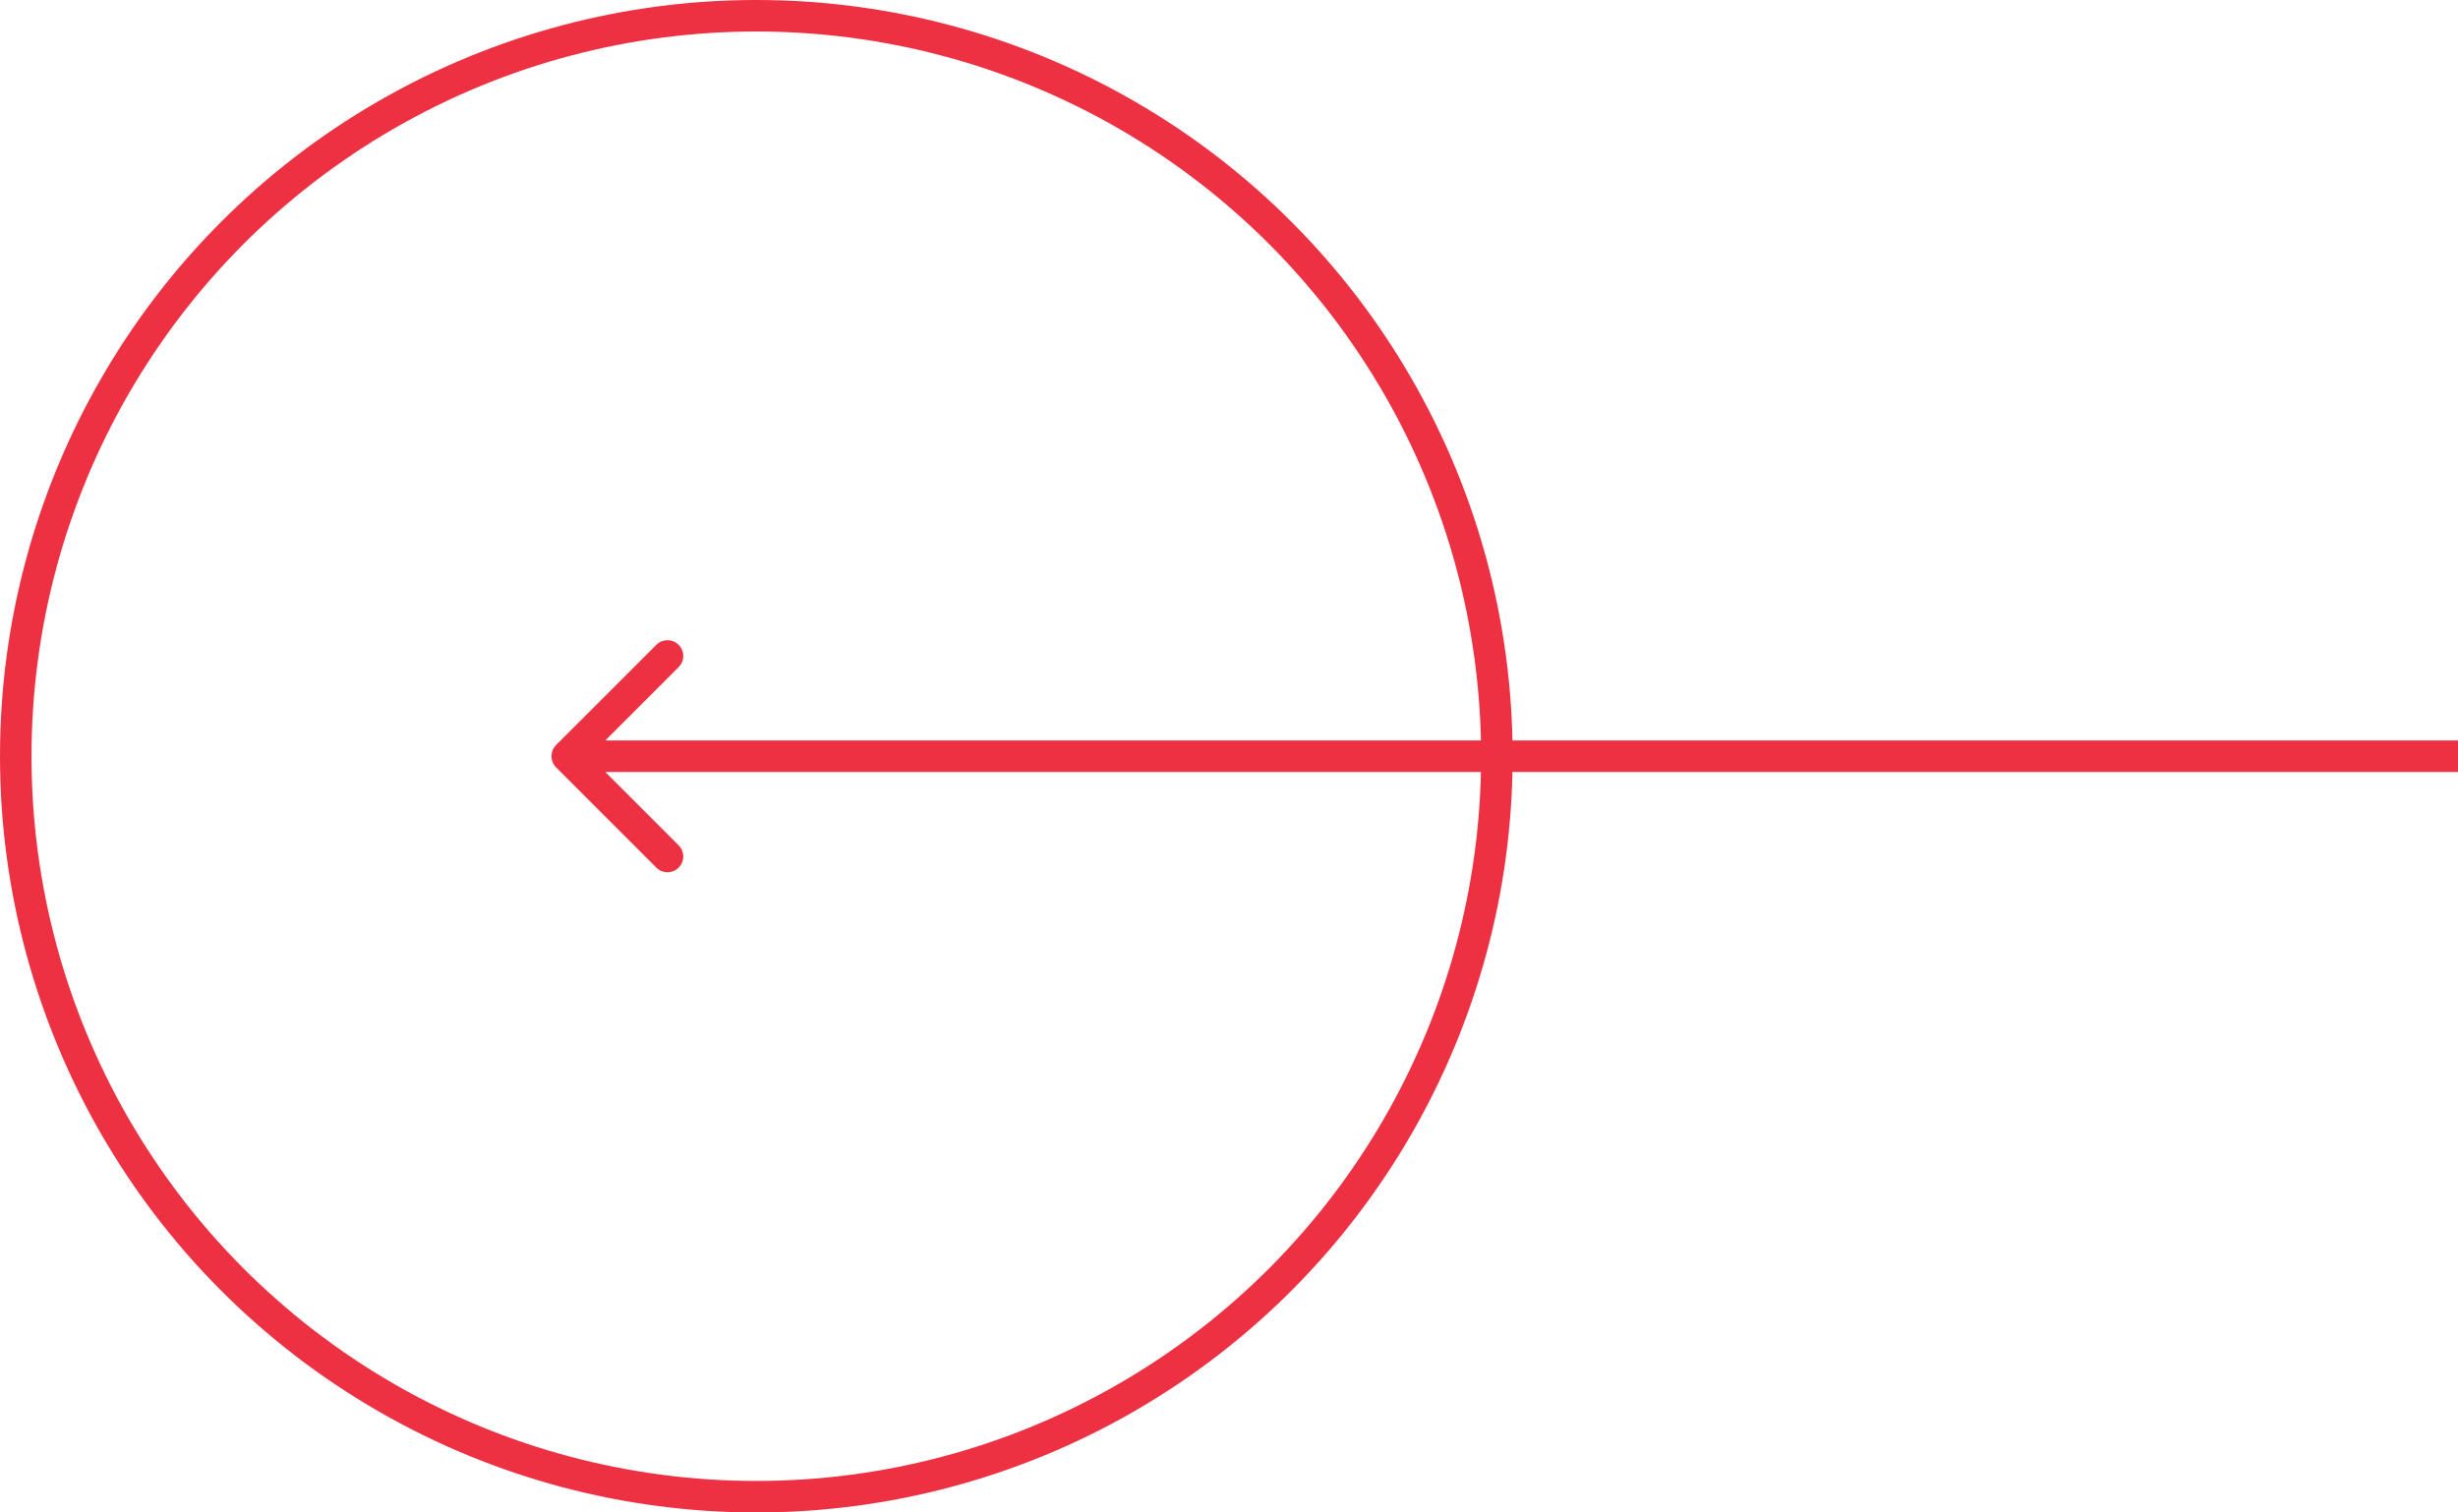 <svg width="78" height="48" viewBox="0 0 78 48" fill="none" xmlns="http://www.w3.org/2000/svg">
<path d="M17.646 23.646C17.451 23.842 17.451 24.158 17.646 24.354L20.828 27.535C21.024 27.731 21.34 27.731 21.535 27.535C21.731 27.34 21.731 27.024 21.535 26.828L18.707 24L21.535 21.172C21.731 20.976 21.731 20.66 21.535 20.465C21.34 20.269 21.024 20.269 20.828 20.465L17.646 23.646ZM78 23.5L18 23.5V24.5L78 24.5V23.5Z" fill="#EE3142"/>
<circle cx="24" cy="24" r="23.5" stroke="#EE3142"/>
</svg>
